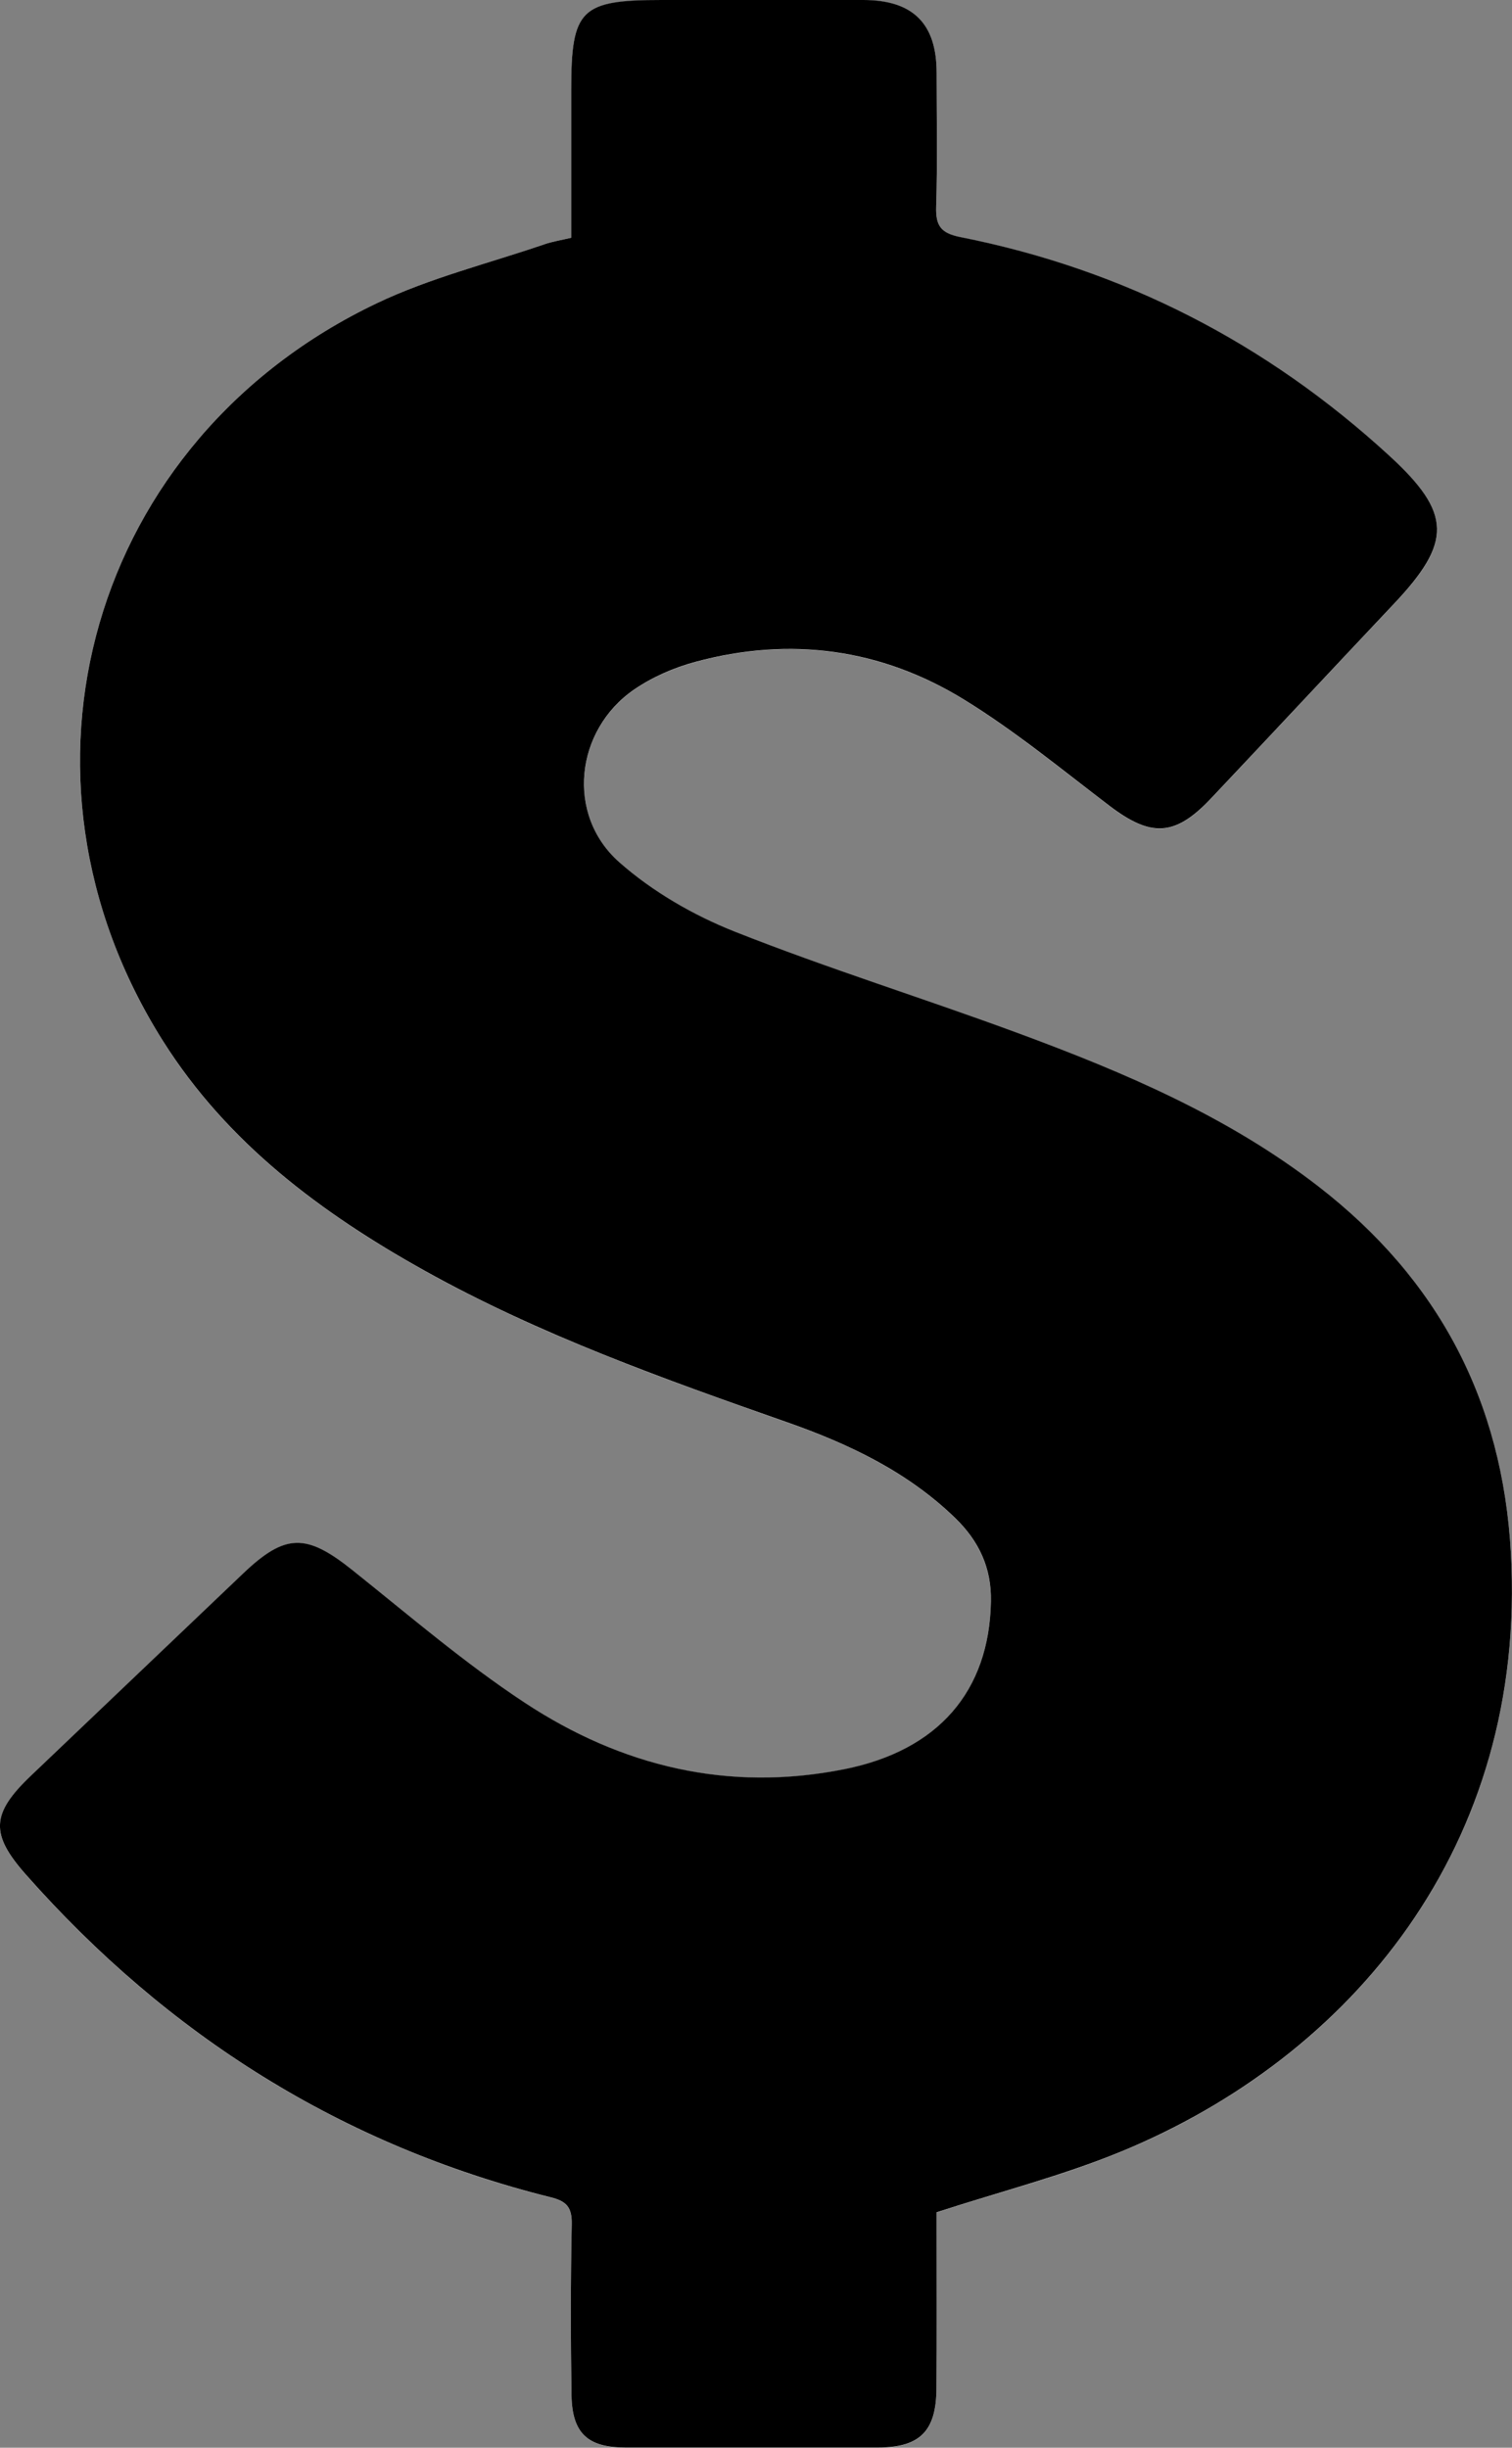 <?xml version="1.0" encoding="UTF-8"?><svg id="Layer_1" xmlns="http://www.w3.org/2000/svg" viewBox="0 0 322.36 521.65"><rect x="0" y="0" width="322.36" height="521.65" fill="#808080" stroke="none"/><defs><style>.cls-1{fill:#fff;}</style></defs><g id="XpL8bV"><path class="cls-1" d="M121.78,50.67c-2.22.53-4.03.81-5.75,1.4-11.95,4.09-24.39,7.16-35.72,12.56C19.35,93.71-1.17,165.06,34.79,221.96c13.73,21.72,33.69,36.6,55.77,48.9,24.56,13.68,50.92,23.05,77.34,32.32,13.1,4.6,25.58,10.52,35.75,20.38,5.02,4.87,7.75,10.59,7.62,17.78-.37,19.19-11.29,31.75-31.23,35.74-24.75,4.95-47.54-.59-68.17-14.17-12.88-8.48-24.67-18.64-36.77-28.28-9.8-7.82-14.26-7.84-23.26.74-15.08,14.36-30.15,28.73-45.23,43.09-8.53,8.12-8.73,12.46-1.06,21.12,30.32,34.27,67.36,57.64,111.88,68.75,3.33.83,4.54,2.13,4.47,5.69-.25,12.16-.24,24.33-.05,36.49.13,8.1,3.44,11.13,11.42,11.14,18,.01,35.99.01,53.99,0,8.84,0,12.33-3.45,12.39-12.47.08-11.16.03-22.33.03-33.49,0-1.78,0-3.56,0-4.17,13.78-4.47,26.91-7.82,39.31-12.93,49.09-20.21,86.58-65.1,83.14-127.47-1.79-32.51-15.42-58.39-41.05-78.24-19.24-14.9-41.3-24.26-63.83-32.59-20.15-7.45-40.7-13.82-60.66-21.73-8.8-3.49-17.51-8.53-24.57-14.77-11.42-10.1-9.42-28.14,3.18-36.8,3.89-2.68,8.52-4.67,13.09-5.9,20.15-5.42,39.56-2.83,57.25,8.05,10.86,6.68,20.81,14.89,31,22.63,8.86,6.74,13.96,6.57,21.61-1.53,13.04-13.81,25.98-27.7,39.03-41.5,12.41-13.13,12.39-19.3-.97-31.57-26.13-23.99-56.59-39.68-91.41-46.59-4.21-.83-5.34-2.41-5.21-6.5.31-9.49.1-18.99.1-28.49,0-10.49-5.01-15.53-15.62-15.55-14.33-.03-28.66,0-42.99,0-17.3,0-19.29,1.97-19.29,19.11,0,10.47,0,20.94,0,31.55Z"/><path d="M121.78,50.67c0-10.62,0-21.09,0-31.55C121.79,1.98,123.77,0,141.08,0c14.33,0,28.66-.02,42.99,0,10.61.02,15.63,5.06,15.62,15.55,0,9.5.2,19-.1,28.49-.13,4.1,1,5.67,5.21,6.5,34.83,6.91,65.28,22.61,91.41,46.59,13.37,12.27,13.38,18.43.97,31.57-13.04,13.8-25.99,27.7-39.03,41.5-7.65,8.1-12.75,8.27-21.61,1.53-10.19-7.75-20.13-15.95-31-22.63-17.69-10.88-37.1-13.48-57.25-8.05-4.58,1.23-9.2,3.23-13.09,5.9-12.6,8.66-14.6,26.71-3.18,36.8,7.06,6.24,15.77,11.28,24.57,14.77,19.96,7.91,40.51,14.28,60.66,21.73,22.53,8.33,44.59,17.7,63.83,32.59,25.64,19.85,39.26,45.73,41.05,78.24,3.44,62.36-34.04,107.26-83.14,127.47-12.4,5.11-25.53,8.45-39.31,12.93,0,.62,0,2.4,0,4.17,0,11.16.05,22.33-.03,33.49-.07,9.02-3.56,12.46-12.39,12.47-18,0-35.99,0-53.99,0-7.97,0-11.29-3.04-11.42-11.14-.19-12.16-.2-24.33.05-36.49.07-3.56-1.13-4.86-4.47-5.69-44.53-11.11-81.56-34.48-111.88-68.75-7.67-8.66-7.47-13,1.06-21.12,15.08-14.36,30.15-28.72,45.23-43.09,9-8.57,13.46-8.56,23.26-.74,12.09,9.64,23.89,19.8,36.77,28.28,20.62,13.58,43.42,19.12,68.17,14.17,19.95-3.99,30.87-16.55,31.23-35.74.14-7.19-2.59-12.91-7.62-17.78-10.17-9.86-22.65-15.78-35.75-20.38-26.42-9.27-52.78-18.64-77.34-32.32-22.08-12.3-42.04-27.18-55.77-48.9C-1.17,165.06,19.35,93.71,80.32,64.63c11.33-5.4,23.77-8.47,35.72-12.56,1.71-.59,3.53-.87,5.75-1.4Z"/></g></svg>